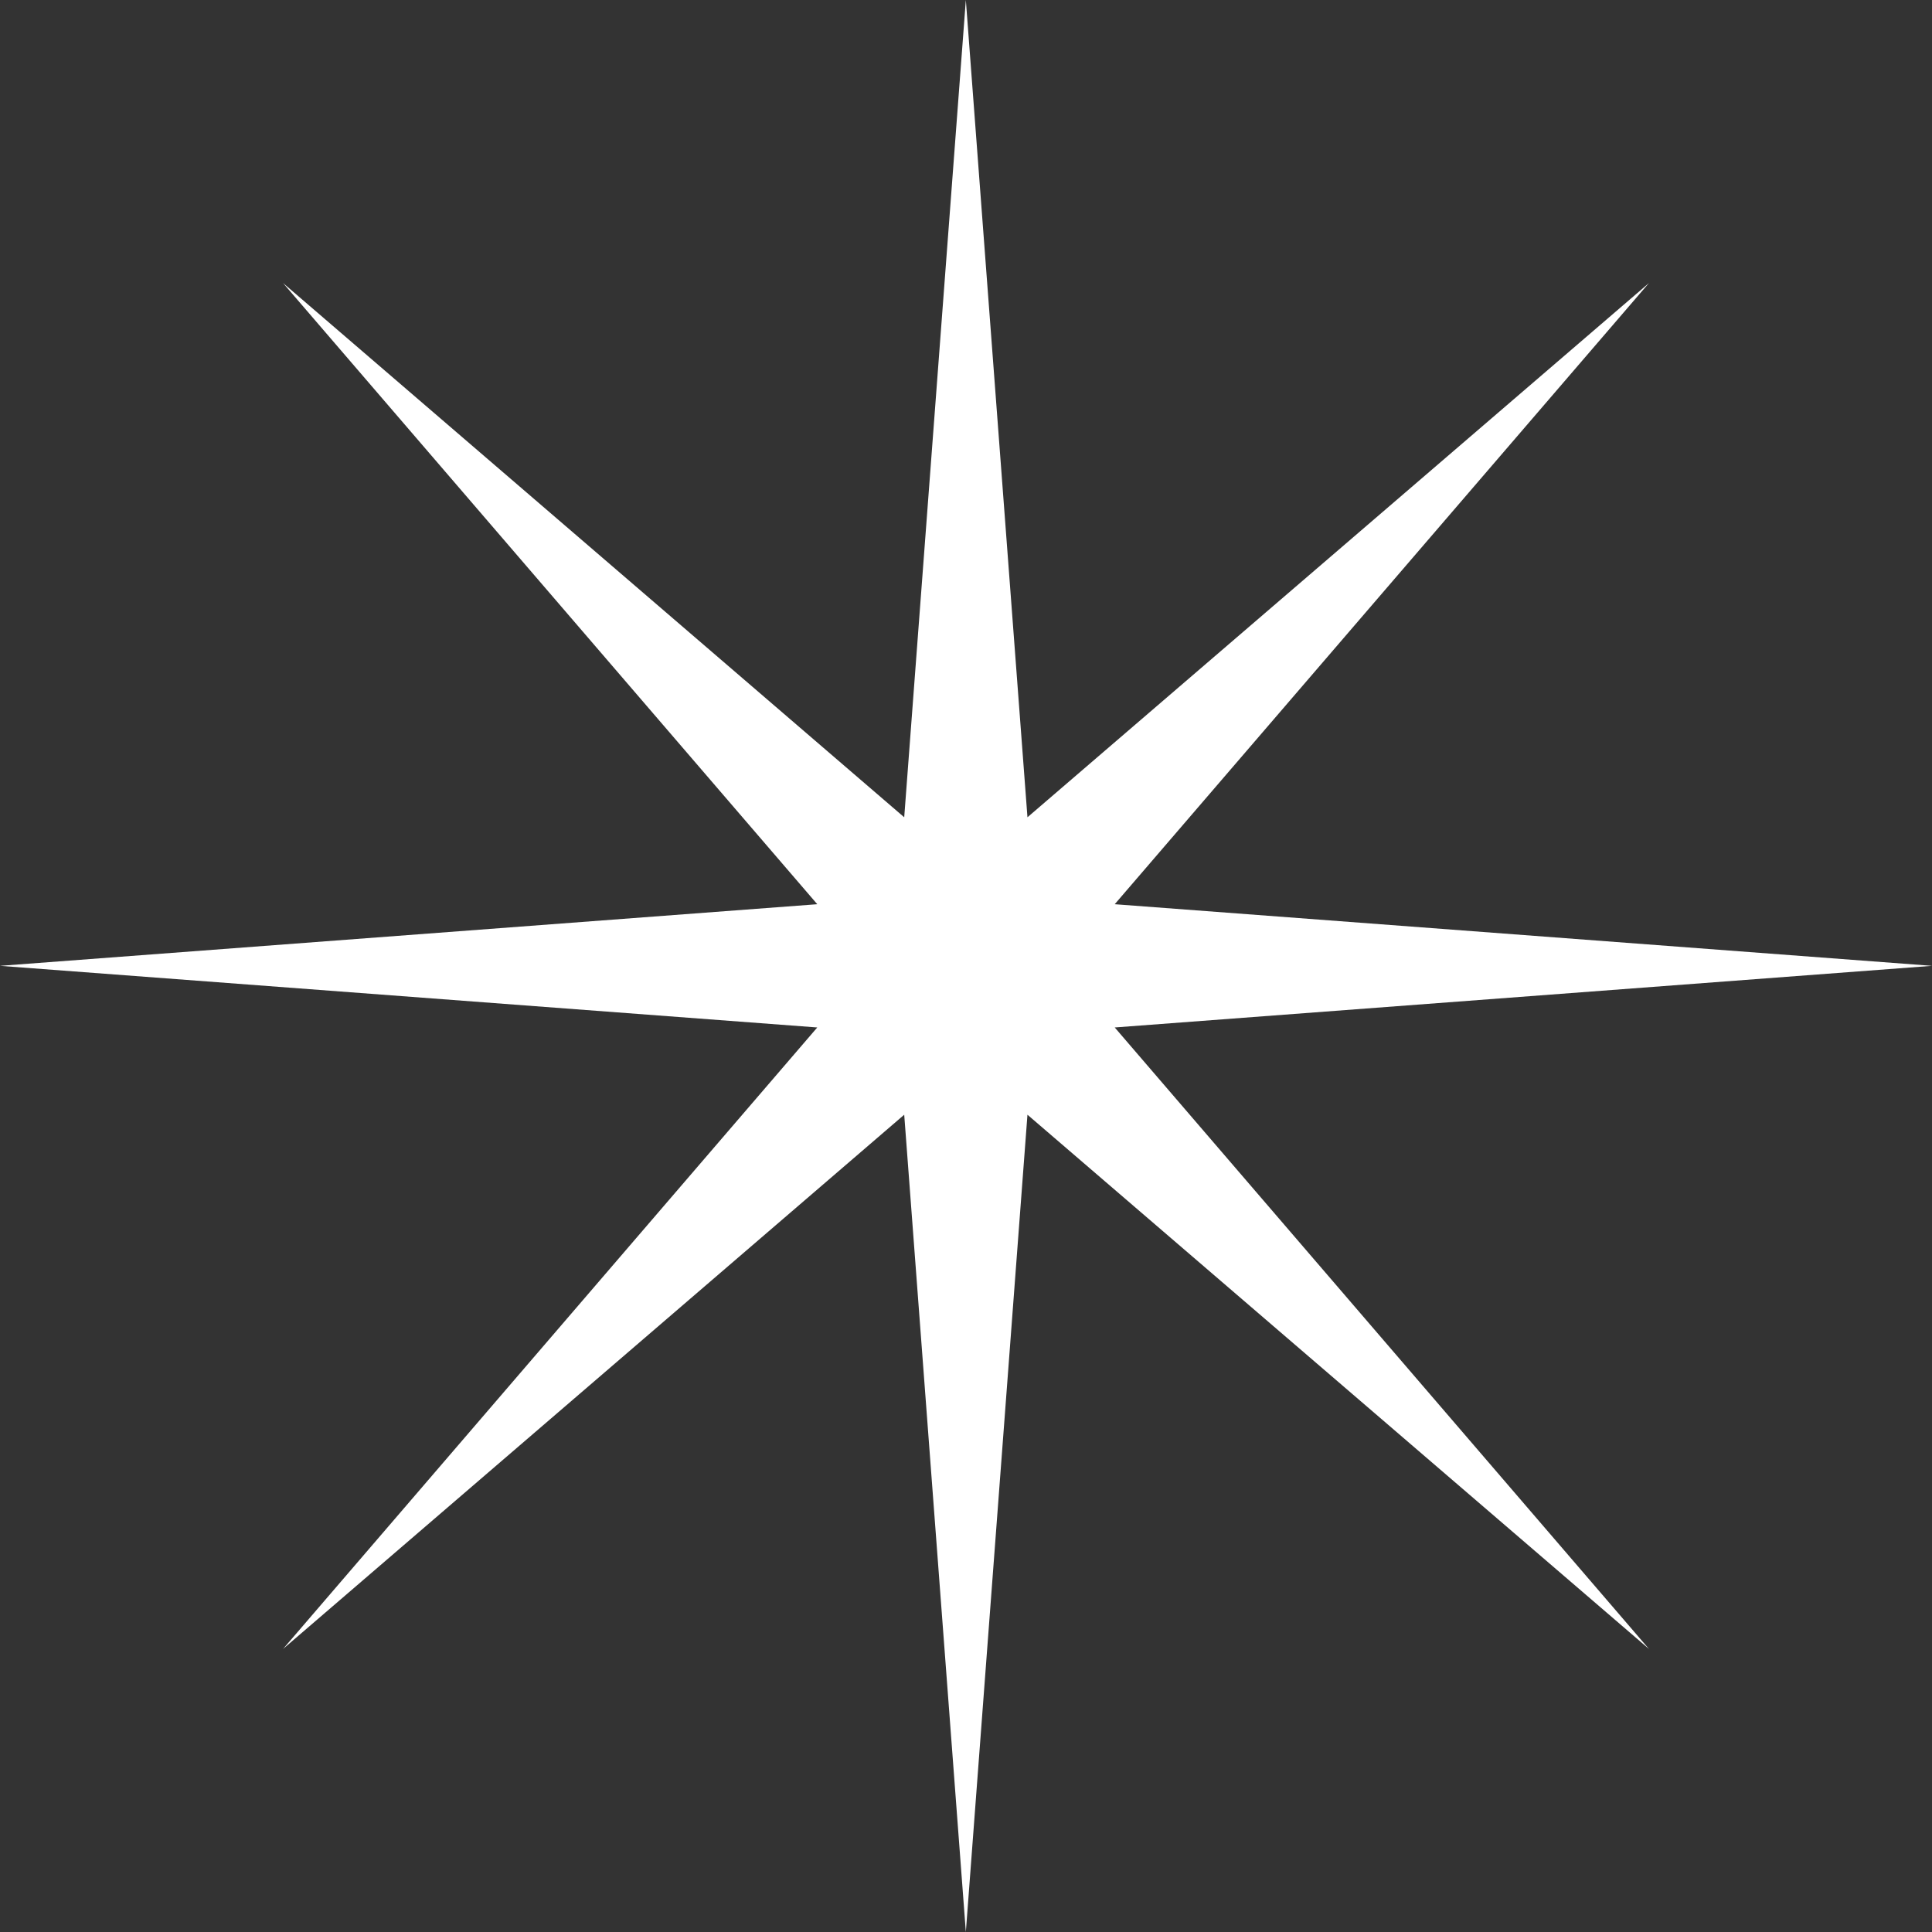 <svg xmlns="http://www.w3.org/2000/svg" width="48" height="48" viewBox="0 0 48 48" fill="none"><rect x="0" y="0" width="48" height="48" fill="#333333" stroke="none"/><g clip-path="url(#clip0_98_395)"><path d="M23.996 0L25.527 20.305L40.968 7.032L27.695 22.465L48 23.996L27.695 25.527L40.968 40.968L25.527 27.695L23.996 48L22.465 27.695L7.032 40.968L20.305 25.527L0 23.996L20.305 22.465L7.032 7.032L22.465 20.305L23.996 0Z" fill="white"></path></g><defs><clipPath id="clip0_98_395"><rect width="48" height="48" fill="white"></rect></clipPath></defs></svg>